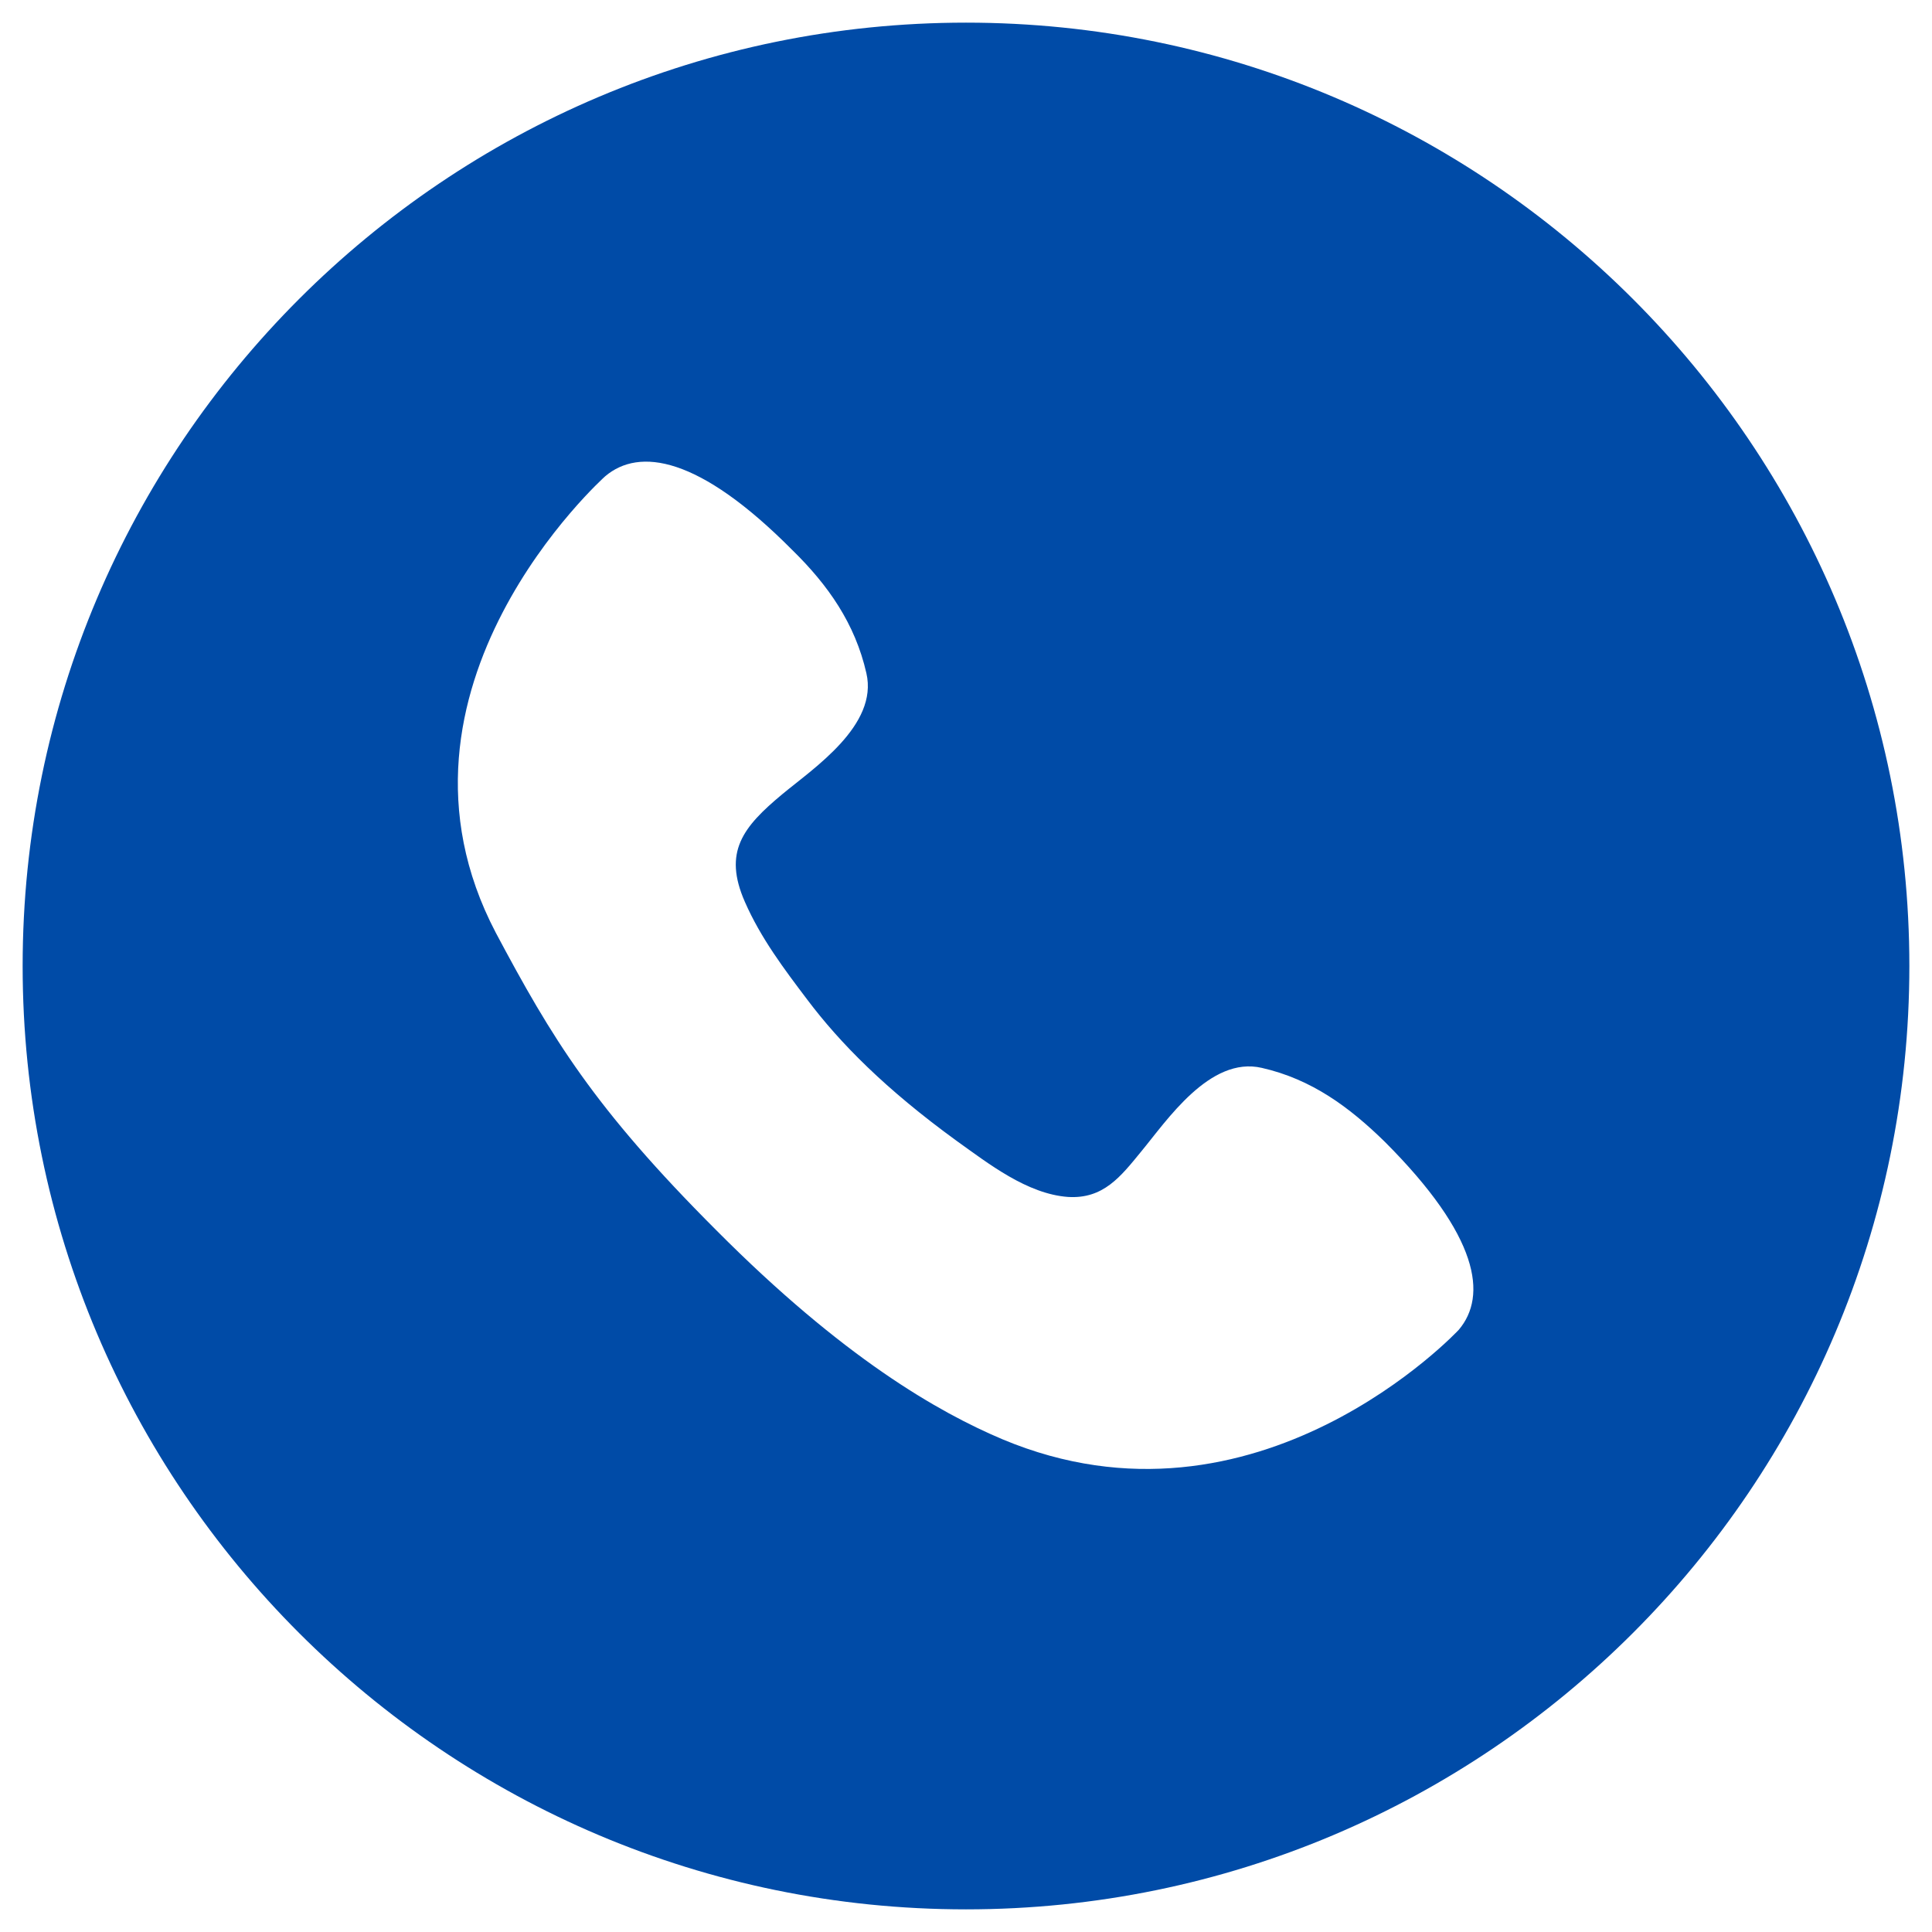 <?xml version="1.0" encoding="utf-8"?>
<!-- Generator: Adobe Illustrator 20.1.0, SVG Export Plug-In . SVG Version: 6.00 Build 0)  -->
<svg version="1.1" id="レイヤー_1" xmlns="http://www.w3.org/2000/svg" xmlns:xlink="http://www.w3.org/1999/xlink" x="0px"
	 y="0px" width="256px" height="256px" viewBox="0 0 256 256" style="enable-background:new 0 0 256 256;" xml:space="preserve">
<style type="text/css">
	.st0{fill:#004BA7;}
</style>
<path class="st0" d="M128,3C59,3,3,59,3,128s56,125,125,125s125-56,125-125S197,3,128,3z M193.3,176.2c0,0-26.7,28.7-60.5,14.5
	c-8.5-3.6-21.1-10.8-37.9-27.7c-16.2-16.2-21.8-25.5-29.2-39.4c-17-32.4,14.5-60.5,14.5-60.5c4.5-3.8,12.4-2.7,24.8,9.8
	c4.7,4.6,8.3,9.7,9.8,16.3c1.6,6.9-7,12.6-11.1,16c-5.3,4.4-7.9,7.7-5,14.3c2.1,4.8,5.2,8.9,8.3,13c4.3,5.7,10.3,11.8,19.8,18.7
	c4.2,3,9.3,7,14.7,7.4c4.7,0.3,7-2.7,9.7-6c3.4-4.1,9.1-12.7,16-11.1c6.6,1.5,11.6,5.2,16.3,9.8C196,163.8,197.1,171.7,193.3,176.2z
	"/>
</svg>
